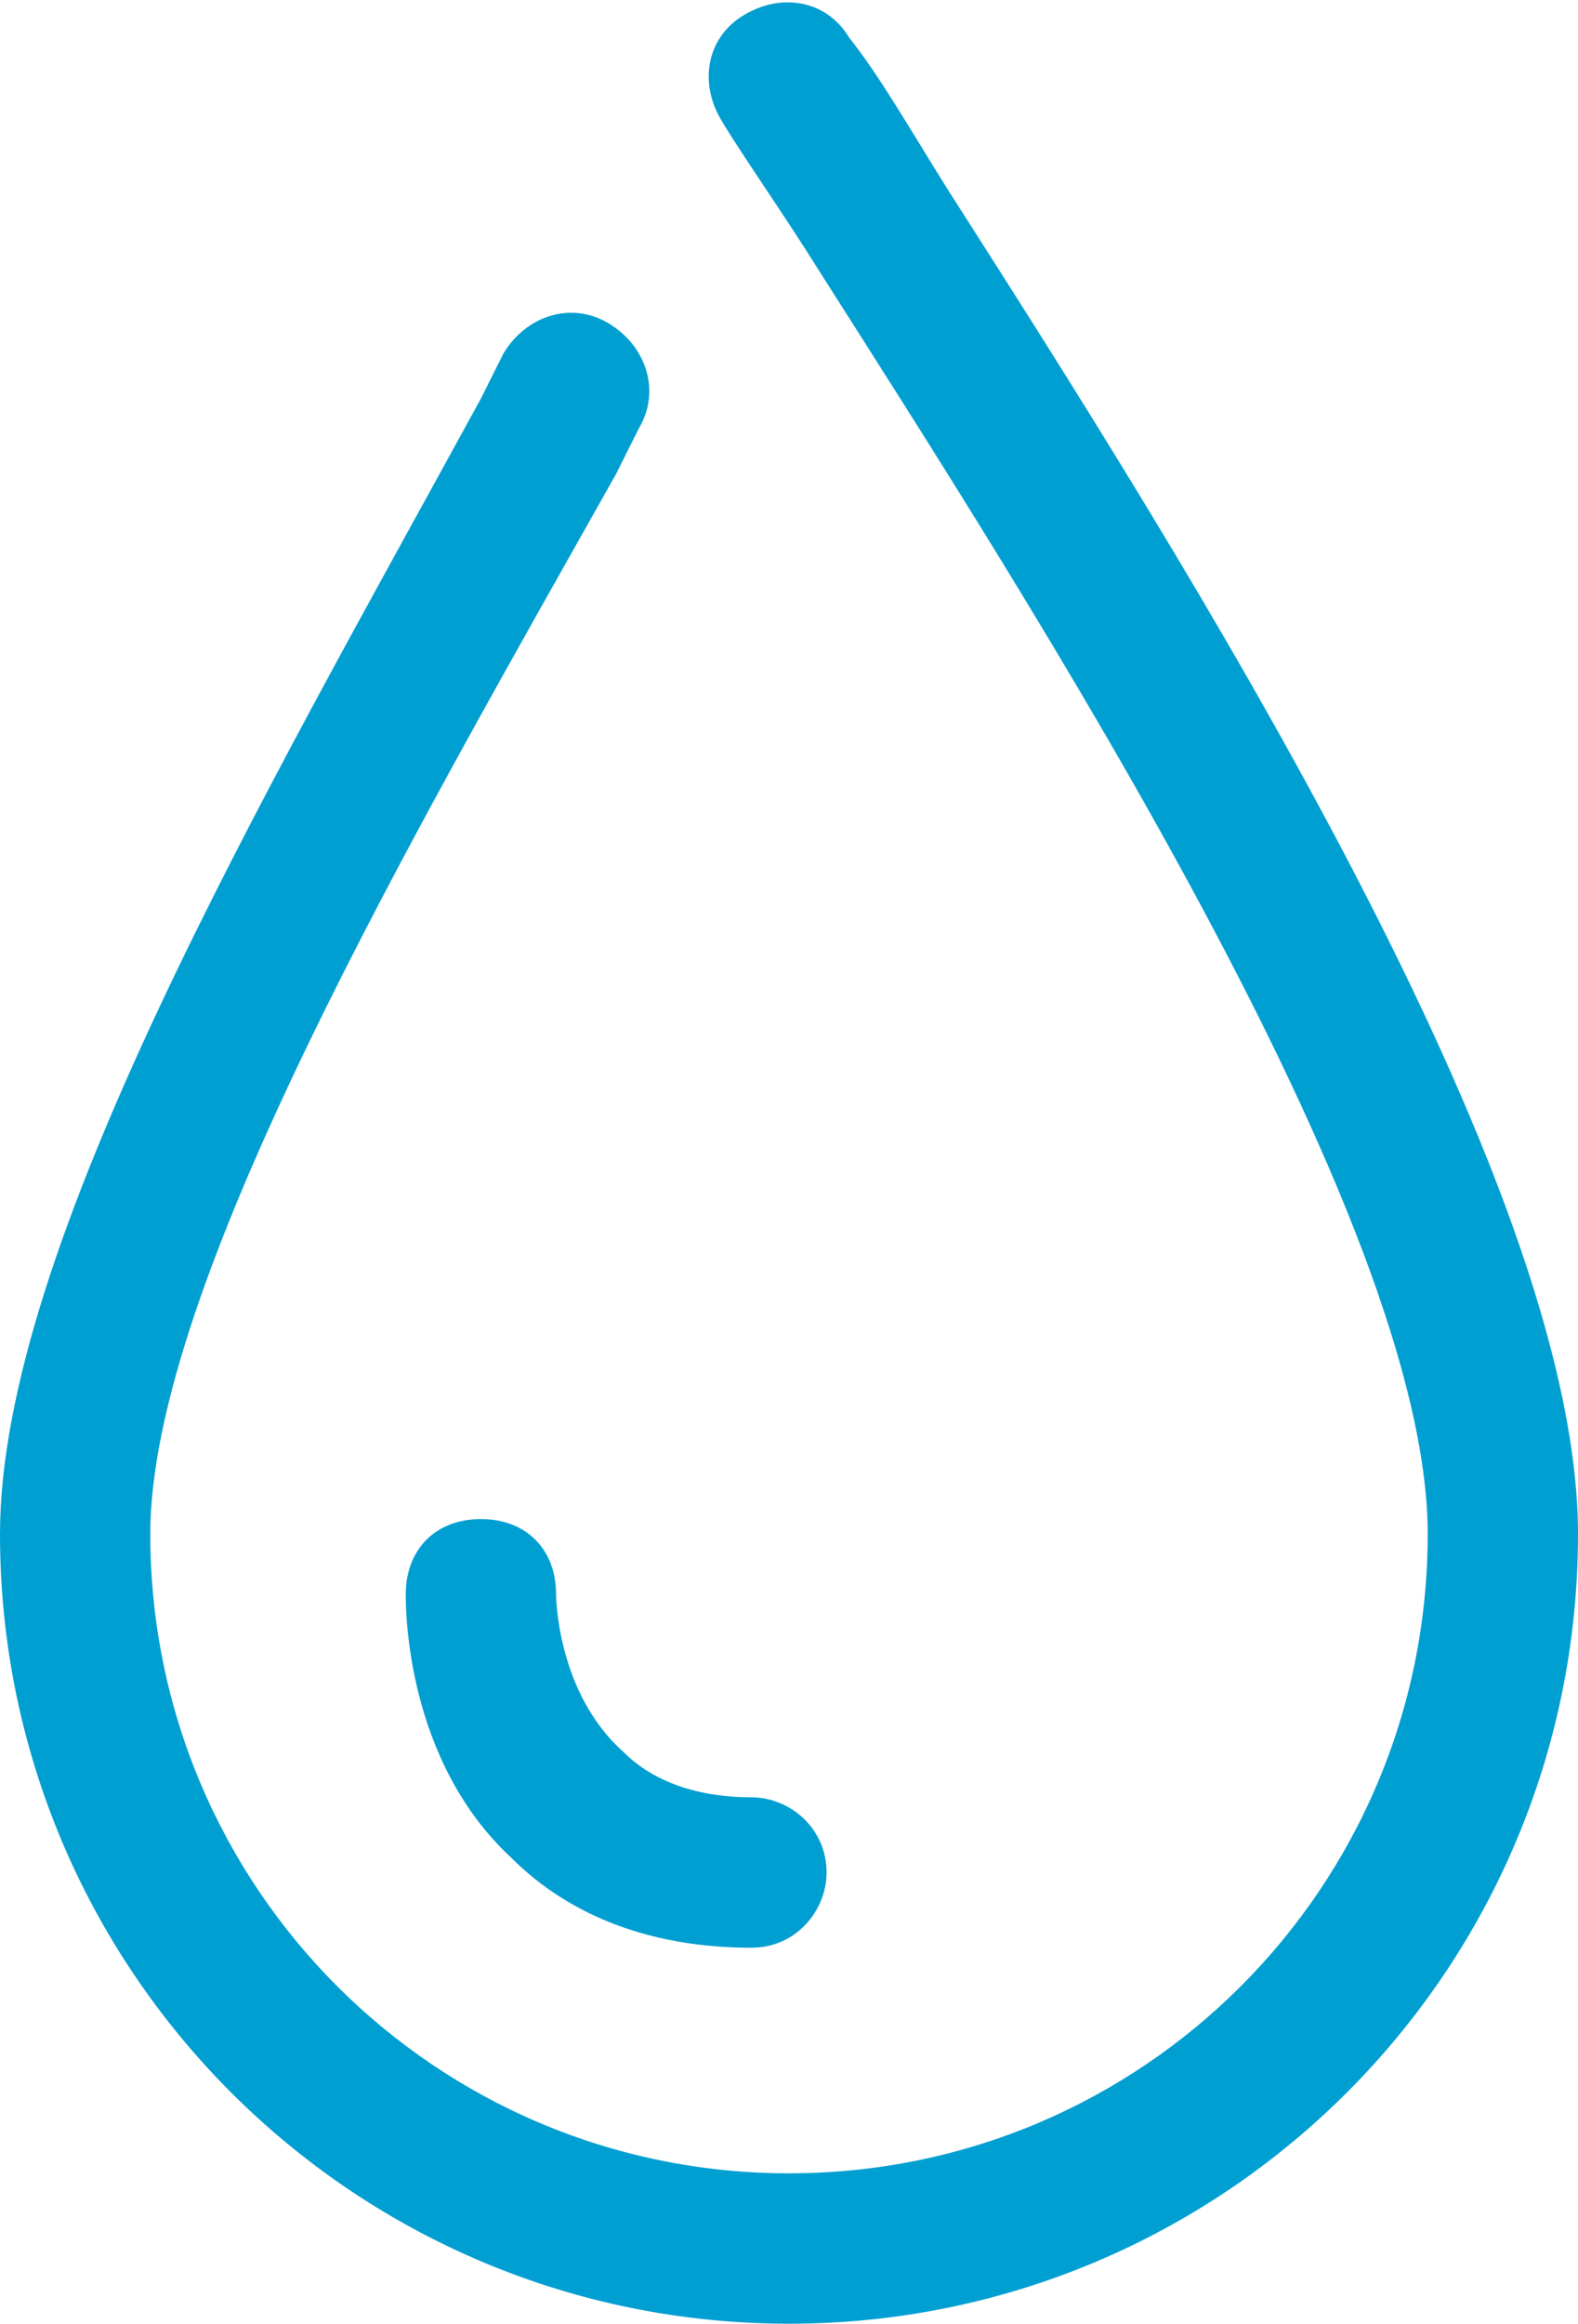 <svg viewBox="0 0 21 30.9" xmlns="http://www.w3.org/2000/svg"><g fill="#009fd2"><path d="m12.6 2.5c-.5-.8-.9-1.5-1.3-2-.3-.5-.9-.6-1.4-.3s-.6.9-.3 1.4.8 1.2 1.3 2c2.8 4.4 8.1 12.6 8.1 16.8 0 4.7-3.8 8.5-8.5 8.5s-8.5-3.8-8.5-8.5c0-3.3 3.5-9.3 6.2-14.1l.3-.6c.3-.5.1-1.1-.4-1.4s-1.1-.1-1.4.4l-.3.6c-2.9 5.3-6.4 11.3-6.4 15.1 0 5.8 4.7 10.5 10.5 10.5s10.5-4.7 10.5-10.5c0-4.7-5.2-12.9-8.4-17.9z"/><path d="m7.4 21.2c0-.6-.4-1-1-1s-1 .4-1 1c0 .2 0 2.2 1.4 3.5.8.8 1.9 1.2 3.2 1.2.6 0 1-.5 1-1 0-.6-.5-1-1-1-.7 0-1.3-.2-1.7-.6-.9-.8-.9-2.1-.9-2.1z"/></g></svg>